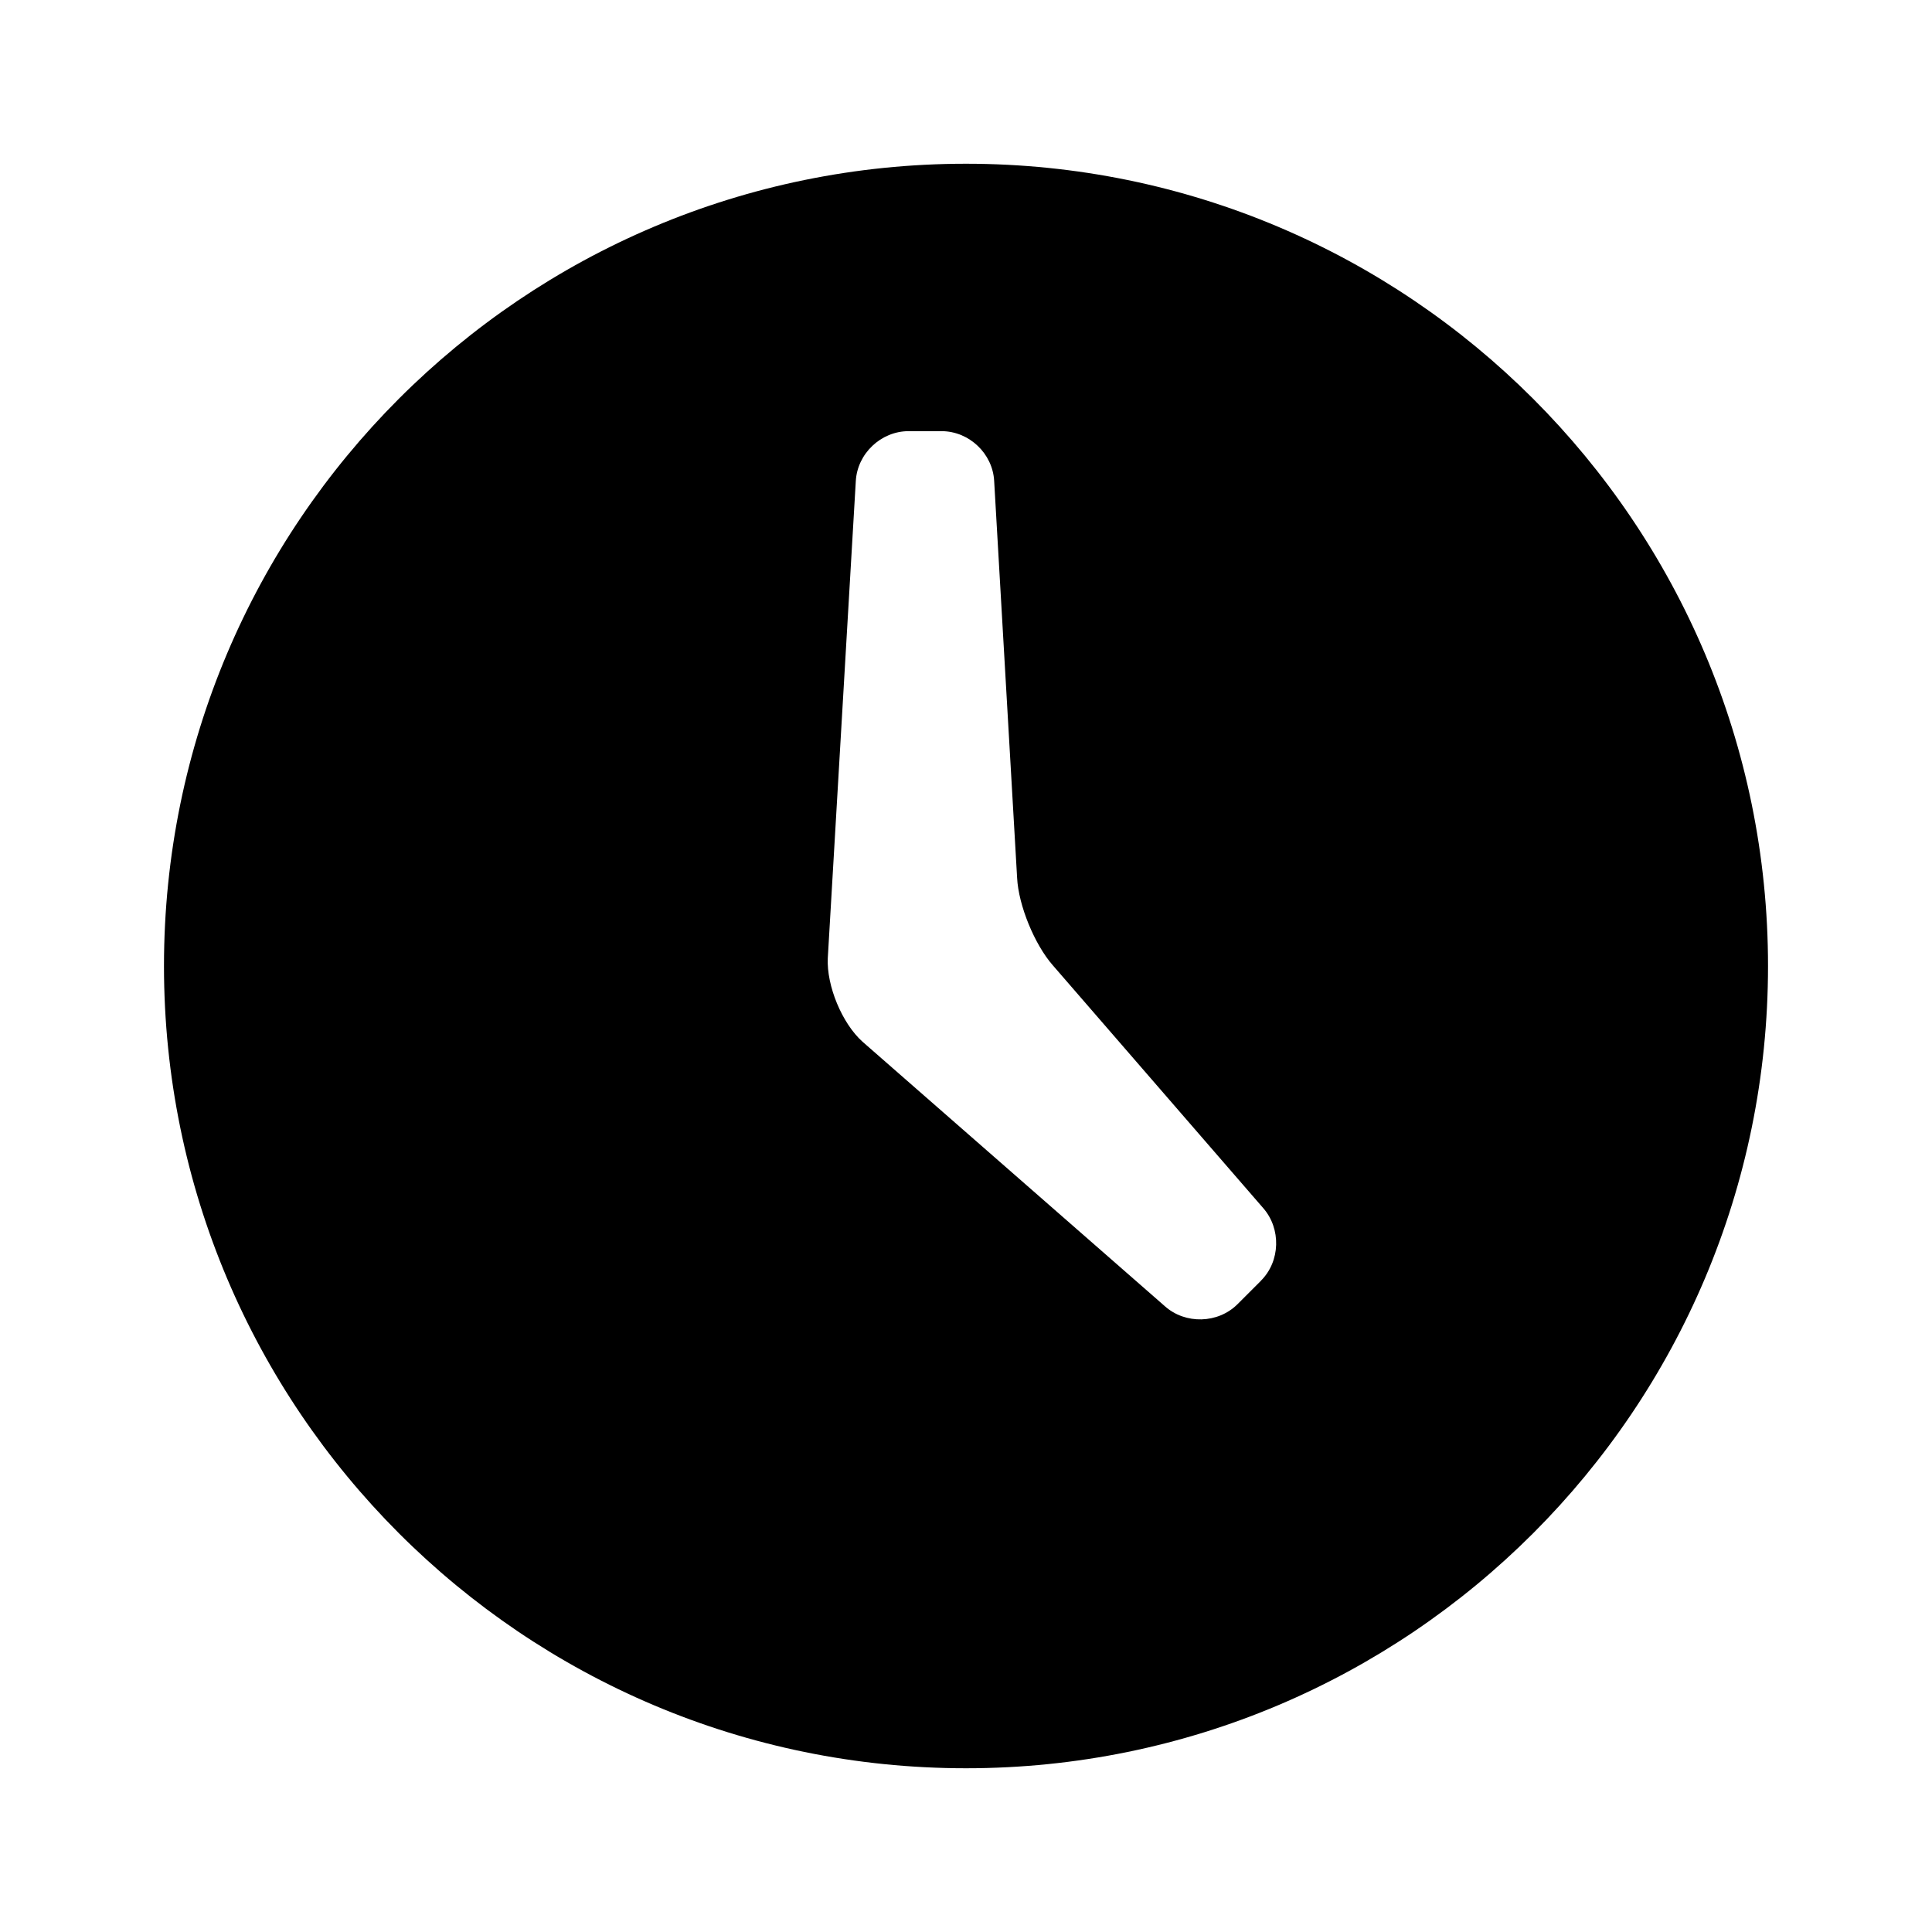 <?xml version="1.0" encoding="UTF-8" standalone="no"?>
<svg
   xmlns:dc="http://purl.org/dc/elements/1.1/"
   xmlns:cc="http://creativecommons.org/ns#"
   xmlns:rdf="http://www.w3.org/1999/02/22-rdf-syntax-ns#"
   xmlns:svg="http://www.w3.org/2000/svg"
   xmlns="http://www.w3.org/2000/svg"
   xmlns:sodipodi="http://sodipodi.sourceforge.net/DTD/sodipodi-0.dtd"
   xmlns:inkscape="http://www.inkscape.org/namespaces/inkscape"
   enable-background="new 0 0 24 24"
   height="24px"
   id="Layer_1"
   version="1.1"
   viewBox="0 0 24 24"
   width="24px"
   xml:space="preserve"
   sodipodi:docname="time.svg"
   inkscape:version="0.92.2 5c3e80d, 2017-08-06"><defs
     id="defs11" /><sodipodi:namedview
     pagecolor="#ffffff"
     bordercolor="#666666"
     borderopacity="1"
     objecttolerance="10"
     gridtolerance="10"
     guidetolerance="10"
     inkscape:pageopacity="0"
     inkscape:pageshadow="2"
     inkscape:window-width="1920"
     inkscape:window-height="1015"
     id="namedview9"
     showgrid="false"
     inkscape:zoom="9.8333333"
     inkscape:cx="12"
     inkscape:cy="12"
     inkscape:window-x="0"
     inkscape:window-y="29"
     inkscape:window-maximized="1"
     inkscape:current-layer="Layer_1" /><path
     d="m 12,2.034 c -5.502,0 -9.963,4.462 -9.963,9.966 0,5.503 4.461,9.966 9.963,9.966 5.503,0 9.963,-4.462 9.963,-9.966 0,-5.503 -4.46,-9.966 -9.963,-9.966 z m 3.664,13.876 -0.291,0.291 c -0.242,0.242 -0.649,0.253 -0.904,0.024 l -3.754,-3.284 C 10.46,12.713 10.267,12.245 10.283,11.903 l 0.348,-5.925 c 0.018,-0.343 0.313,-0.622 0.656,-0.622 h 0.409 c 0.343,0 0.637,0.279 0.654,0.621 l 0.285,4.928 c 0.017,0.343 0.218,0.83 0.444,1.087 l 2.611,3.013 c 0.227,0.257 0.216,0.664 -0.027,0.905 z"
     id="fill-edit"
     inkscape:connector-curvature="0"
     style="clip-rule:evenodd;fill-rule:evenodd;stroke-width:0.83" /></svg>